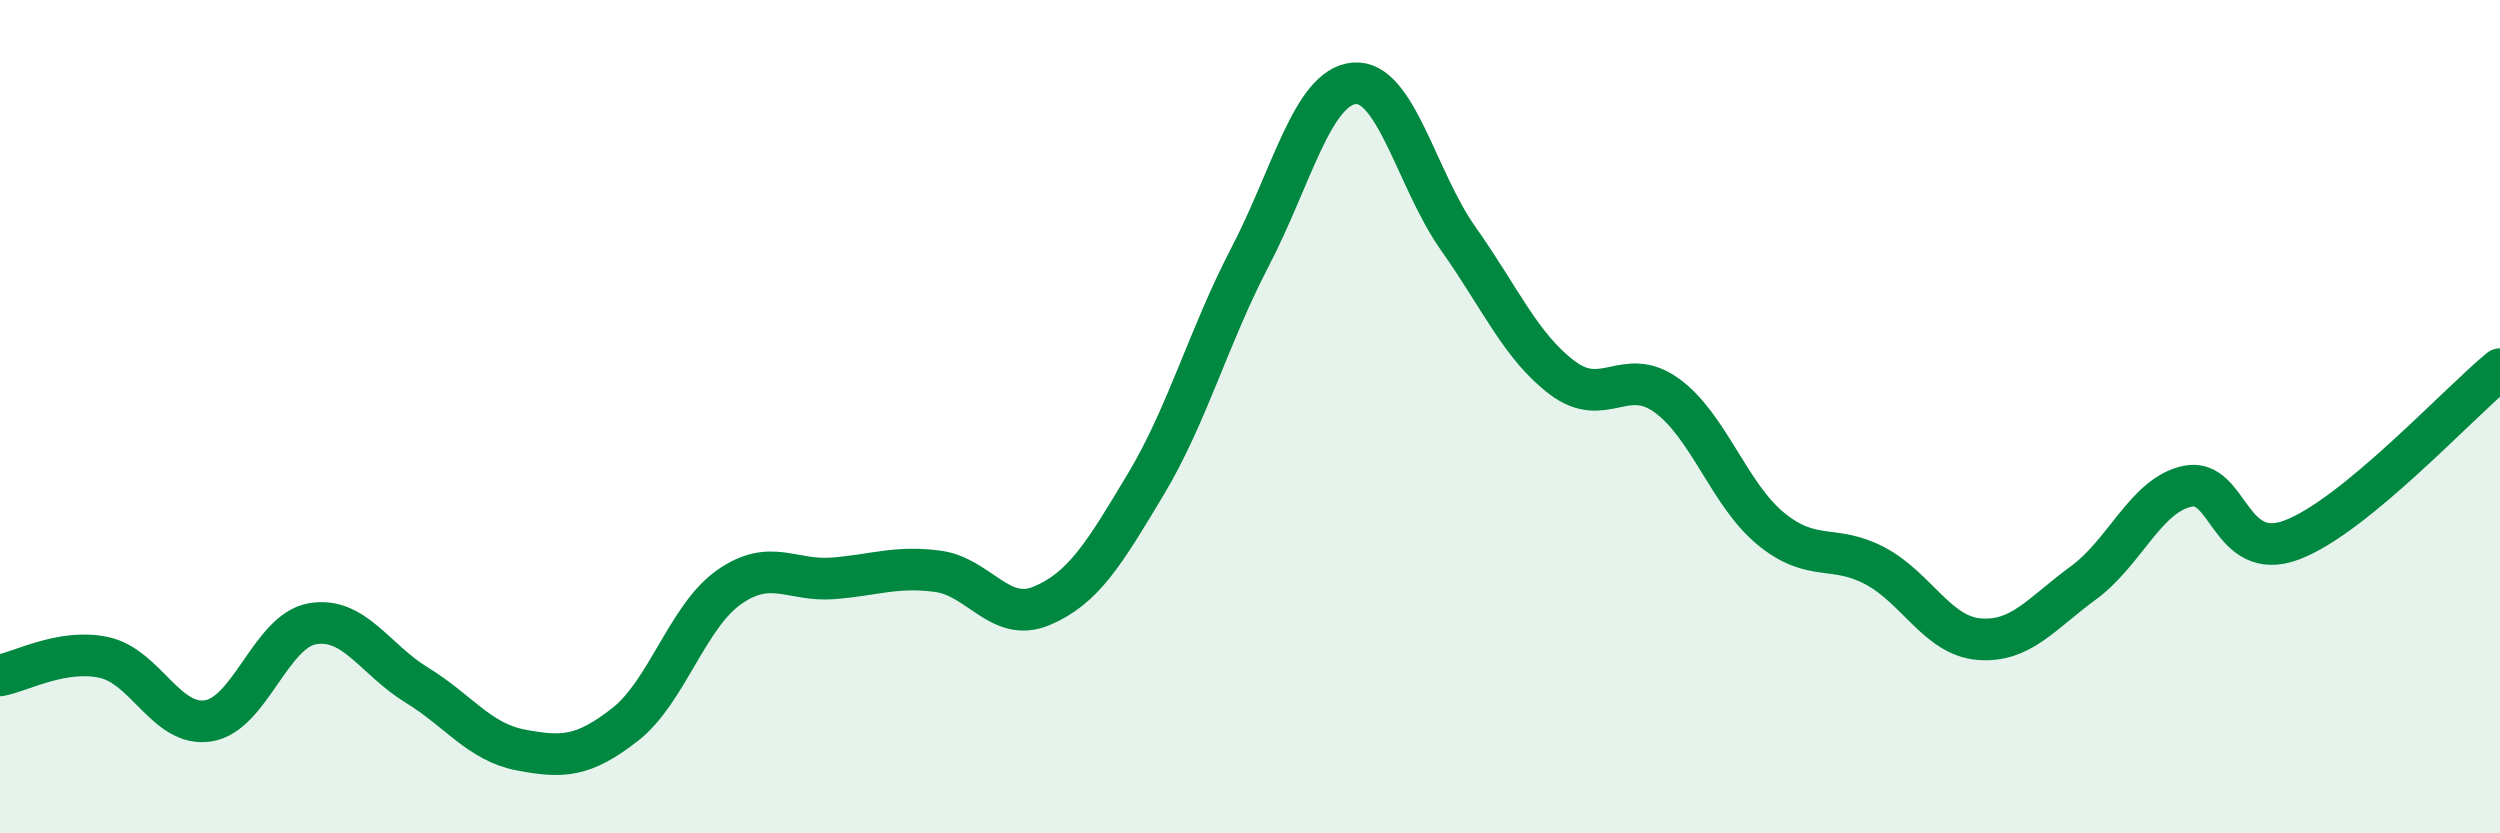 
    <svg width="60" height="20" viewBox="0 0 60 20" xmlns="http://www.w3.org/2000/svg">
      <path
        d="M 0,16.21 C 0.5,16.12 1.5,15.56 2.5,15.78 C 3.5,16 4,17.46 5,17.3 C 6,17.14 6.5,15.14 7.5,14.97 C 8.5,14.8 9,15.83 10,16.44 C 11,17.05 11.5,17.81 12.5,18 C 13.5,18.19 14,18.17 15,17.39 C 16,16.61 16.5,14.79 17.5,14.09 C 18.5,13.39 19,13.96 20,13.88 C 21,13.8 21.5,13.58 22.5,13.71 C 23.5,13.84 24,14.96 25,14.54 C 26,14.12 26.5,13.29 27.5,11.62 C 28.5,9.95 29,8.09 30,6.17 C 31,4.25 31.5,2.09 32.5,2 C 33.5,1.91 34,4.32 35,5.73 C 36,7.14 36.5,8.32 37.5,9.07 C 38.5,9.82 39,8.77 40,9.49 C 41,10.21 41.5,11.87 42.5,12.69 C 43.5,13.51 44,13.05 45,13.58 C 46,14.11 46.5,15.26 47.5,15.34 C 48.5,15.42 49,14.72 50,13.99 C 51,13.26 51.5,11.88 52.5,11.67 C 53.5,11.46 53.5,13.52 55,12.96 C 56.5,12.4 59,9.68 60,8.86L60 20L0 20Z"
        fill="#008740"
        opacity="0.1"
        stroke-linecap="round"
        stroke-linejoin="round"
      />
      <path
        d="M 0,16.21 C 0.5,16.12 1.5,15.56 2.5,15.78 C 3.5,16 4,17.46 5,17.3 C 6,17.14 6.5,15.14 7.5,14.97 C 8.5,14.8 9,15.83 10,16.44 C 11,17.05 11.5,17.81 12.5,18 C 13.5,18.19 14,18.17 15,17.39 C 16,16.61 16.5,14.79 17.5,14.09 C 18.5,13.39 19,13.96 20,13.88 C 21,13.8 21.5,13.58 22.5,13.71 C 23.5,13.84 24,14.96 25,14.54 C 26,14.12 26.5,13.29 27.5,11.62 C 28.5,9.95 29,8.09 30,6.17 C 31,4.25 31.5,2.09 32.5,2 C 33.5,1.91 34,4.32 35,5.73 C 36,7.14 36.5,8.32 37.5,9.07 C 38.5,9.82 39,8.77 40,9.49 C 41,10.21 41.5,11.87 42.5,12.69 C 43.5,13.51 44,13.05 45,13.58 C 46,14.11 46.5,15.26 47.5,15.34 C 48.5,15.42 49,14.72 50,13.99 C 51,13.26 51.5,11.88 52.5,11.67 C 53.5,11.46 53.5,13.52 55,12.96 C 56.5,12.4 59,9.68 60,8.86"
        stroke="#008740"
        stroke-width="1"
        fill="none"
        stroke-linecap="round"
        stroke-linejoin="round"
      />
    </svg>
  